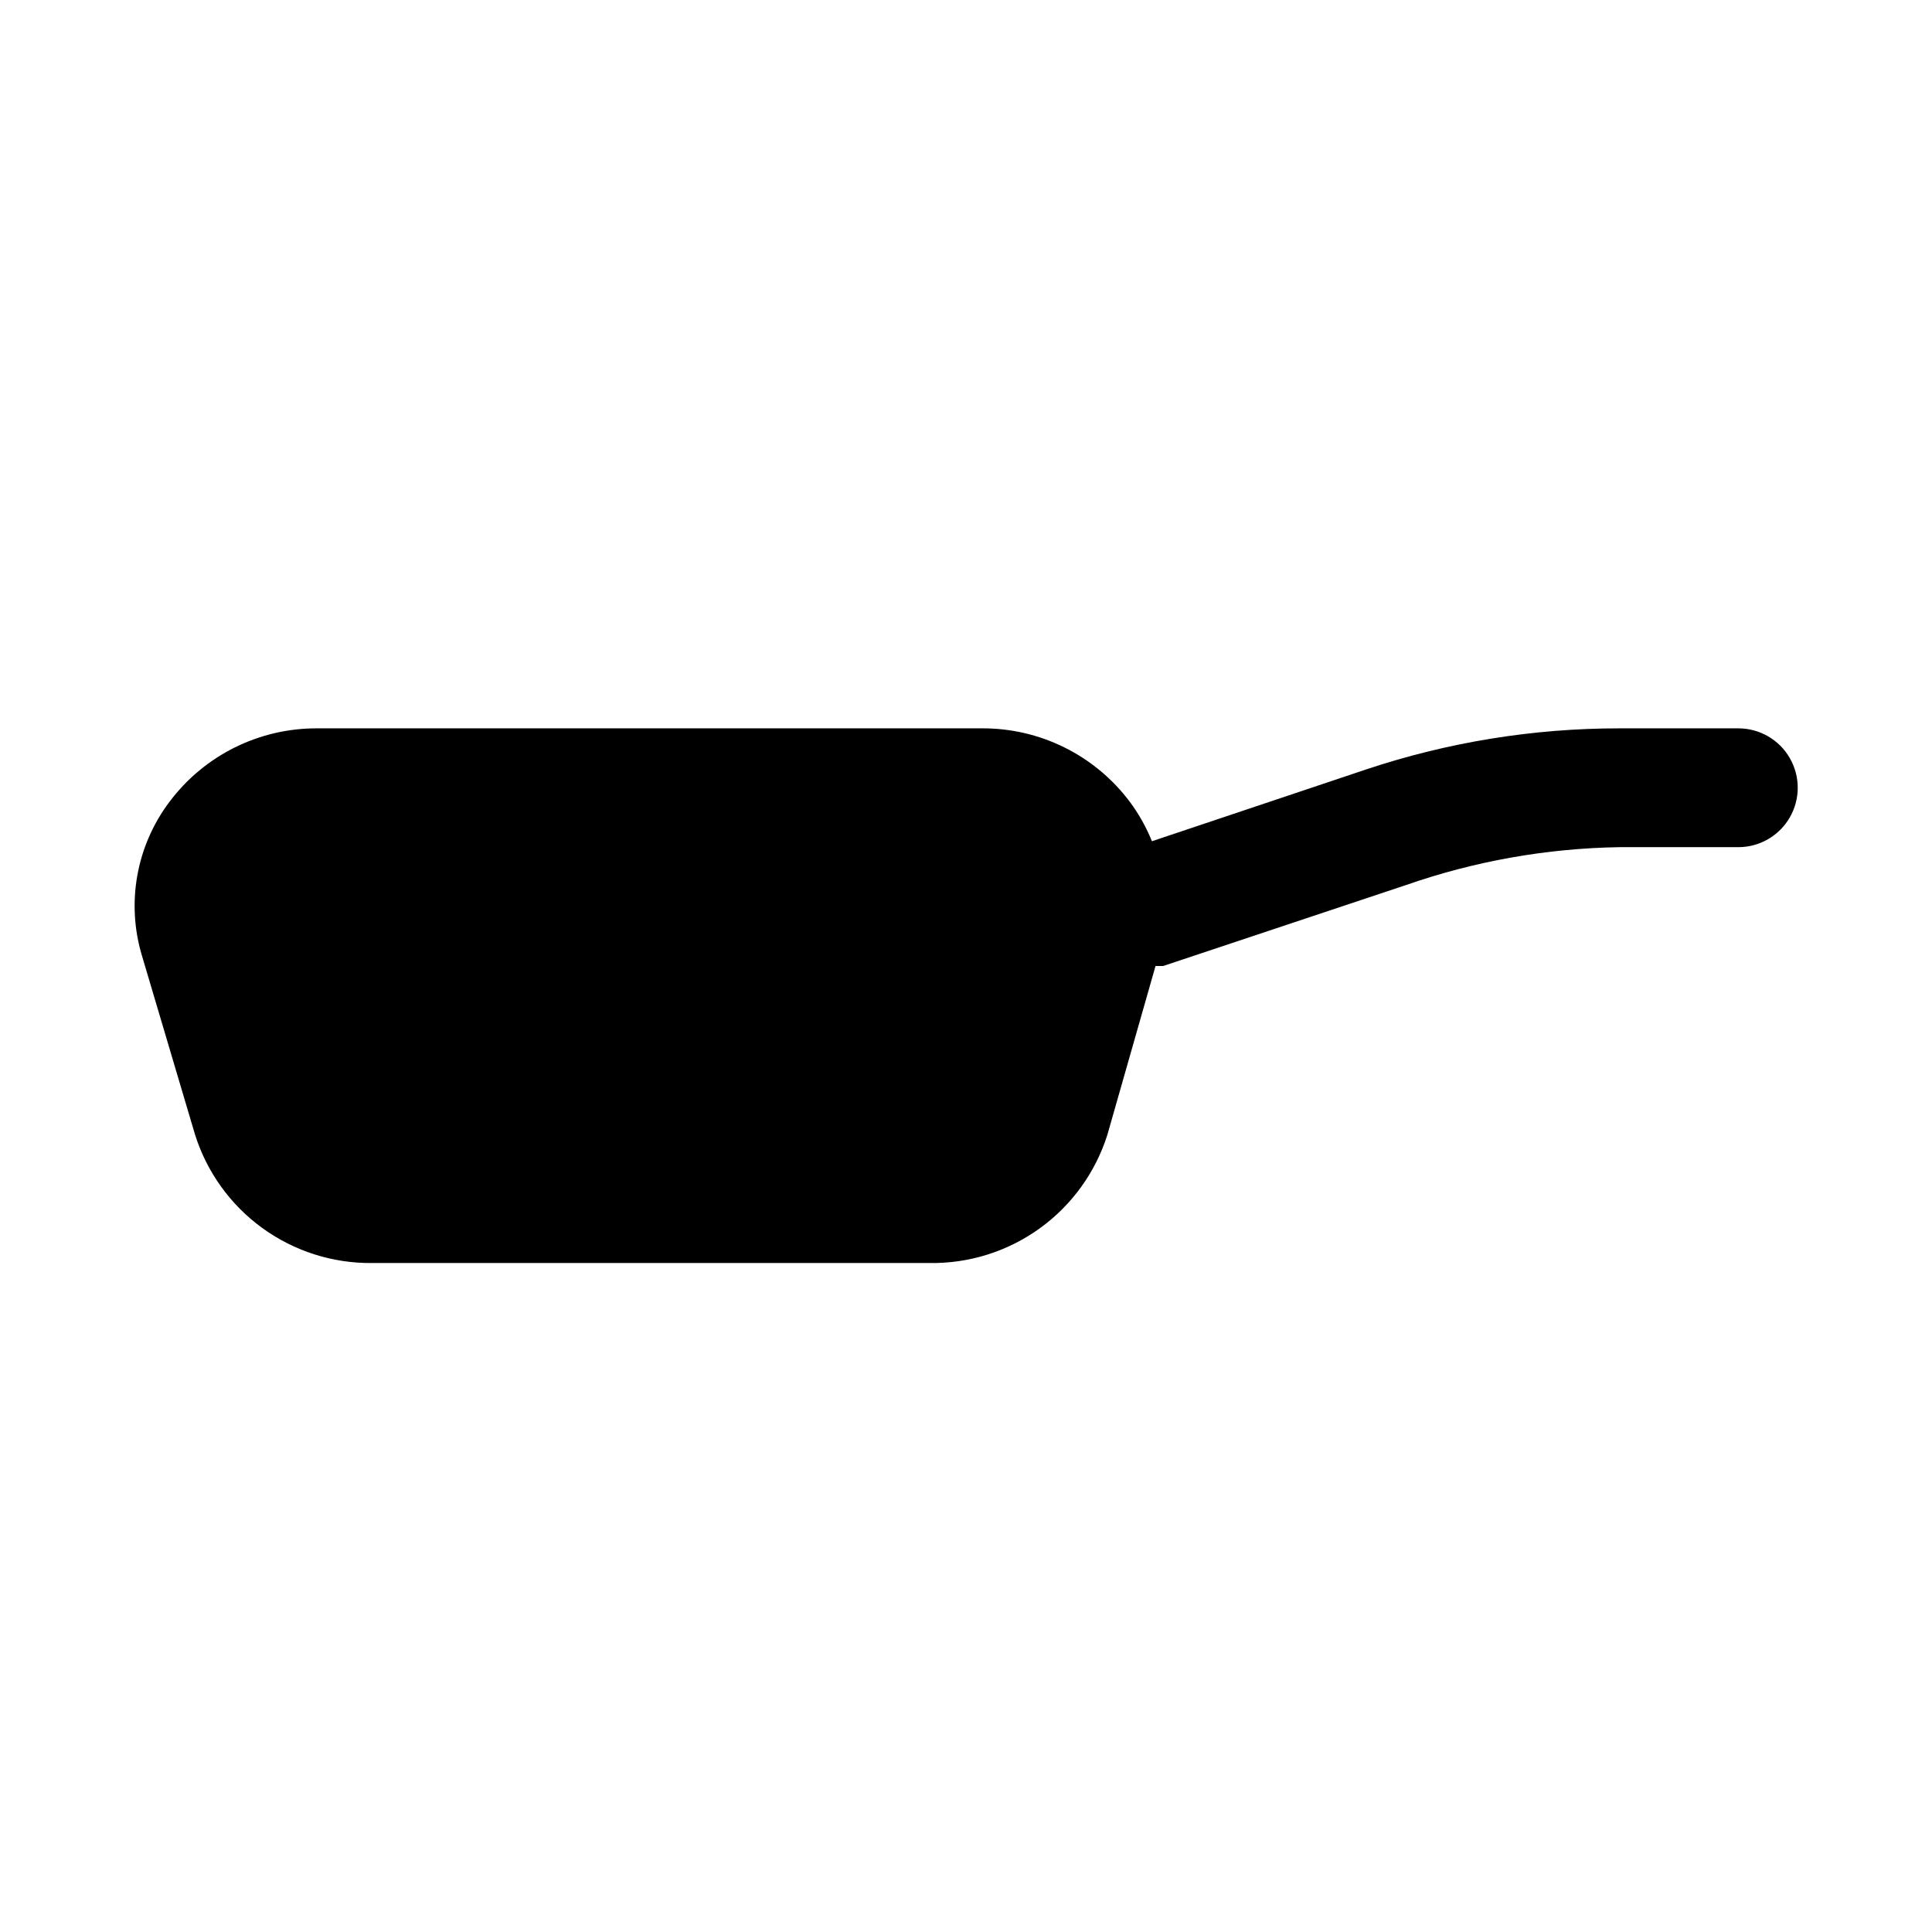 <?xml version="1.0" encoding="UTF-8"?>
<!-- Uploaded to: SVG Repo, www.svgrepo.com, Generator: SVG Repo Mixer Tools -->
<svg fill="#000000" width="800px" height="800px" version="1.1" viewBox="144 144 512 512" xmlns="http://www.w3.org/2000/svg">
 <path d="m604.67 337.02h-31.488c-22.797-0.012-45.445 3.656-67.07 10.863l-56.836 19.051c-1.496-3.695-3.453-7.188-5.824-10.391-9.27-12.402-23.883-19.648-39.359-19.523h-175.86c-15.477-0.125-30.094 7.121-39.359 19.523-8.77 11.66-11.461 26.805-7.242 40.773l14.012 47.23v0.004c3.113 9.98 9.355 18.691 17.805 24.844 8.453 6.152 18.66 9.422 29.113 9.32h147.68c10.484 0.18 20.75-3.031 29.262-9.16s14.812-14.844 17.969-24.848l12.754-44.711h2.047l64.234-21.41v-0.004c18.23-6.371 37.367-9.773 56.68-10.074h31.488c5.625 0 10.82-3.004 13.633-7.875 2.812-4.871 2.812-10.871 0-15.742-2.812-4.871-8.008-7.871-13.633-7.871z"/>
</svg>